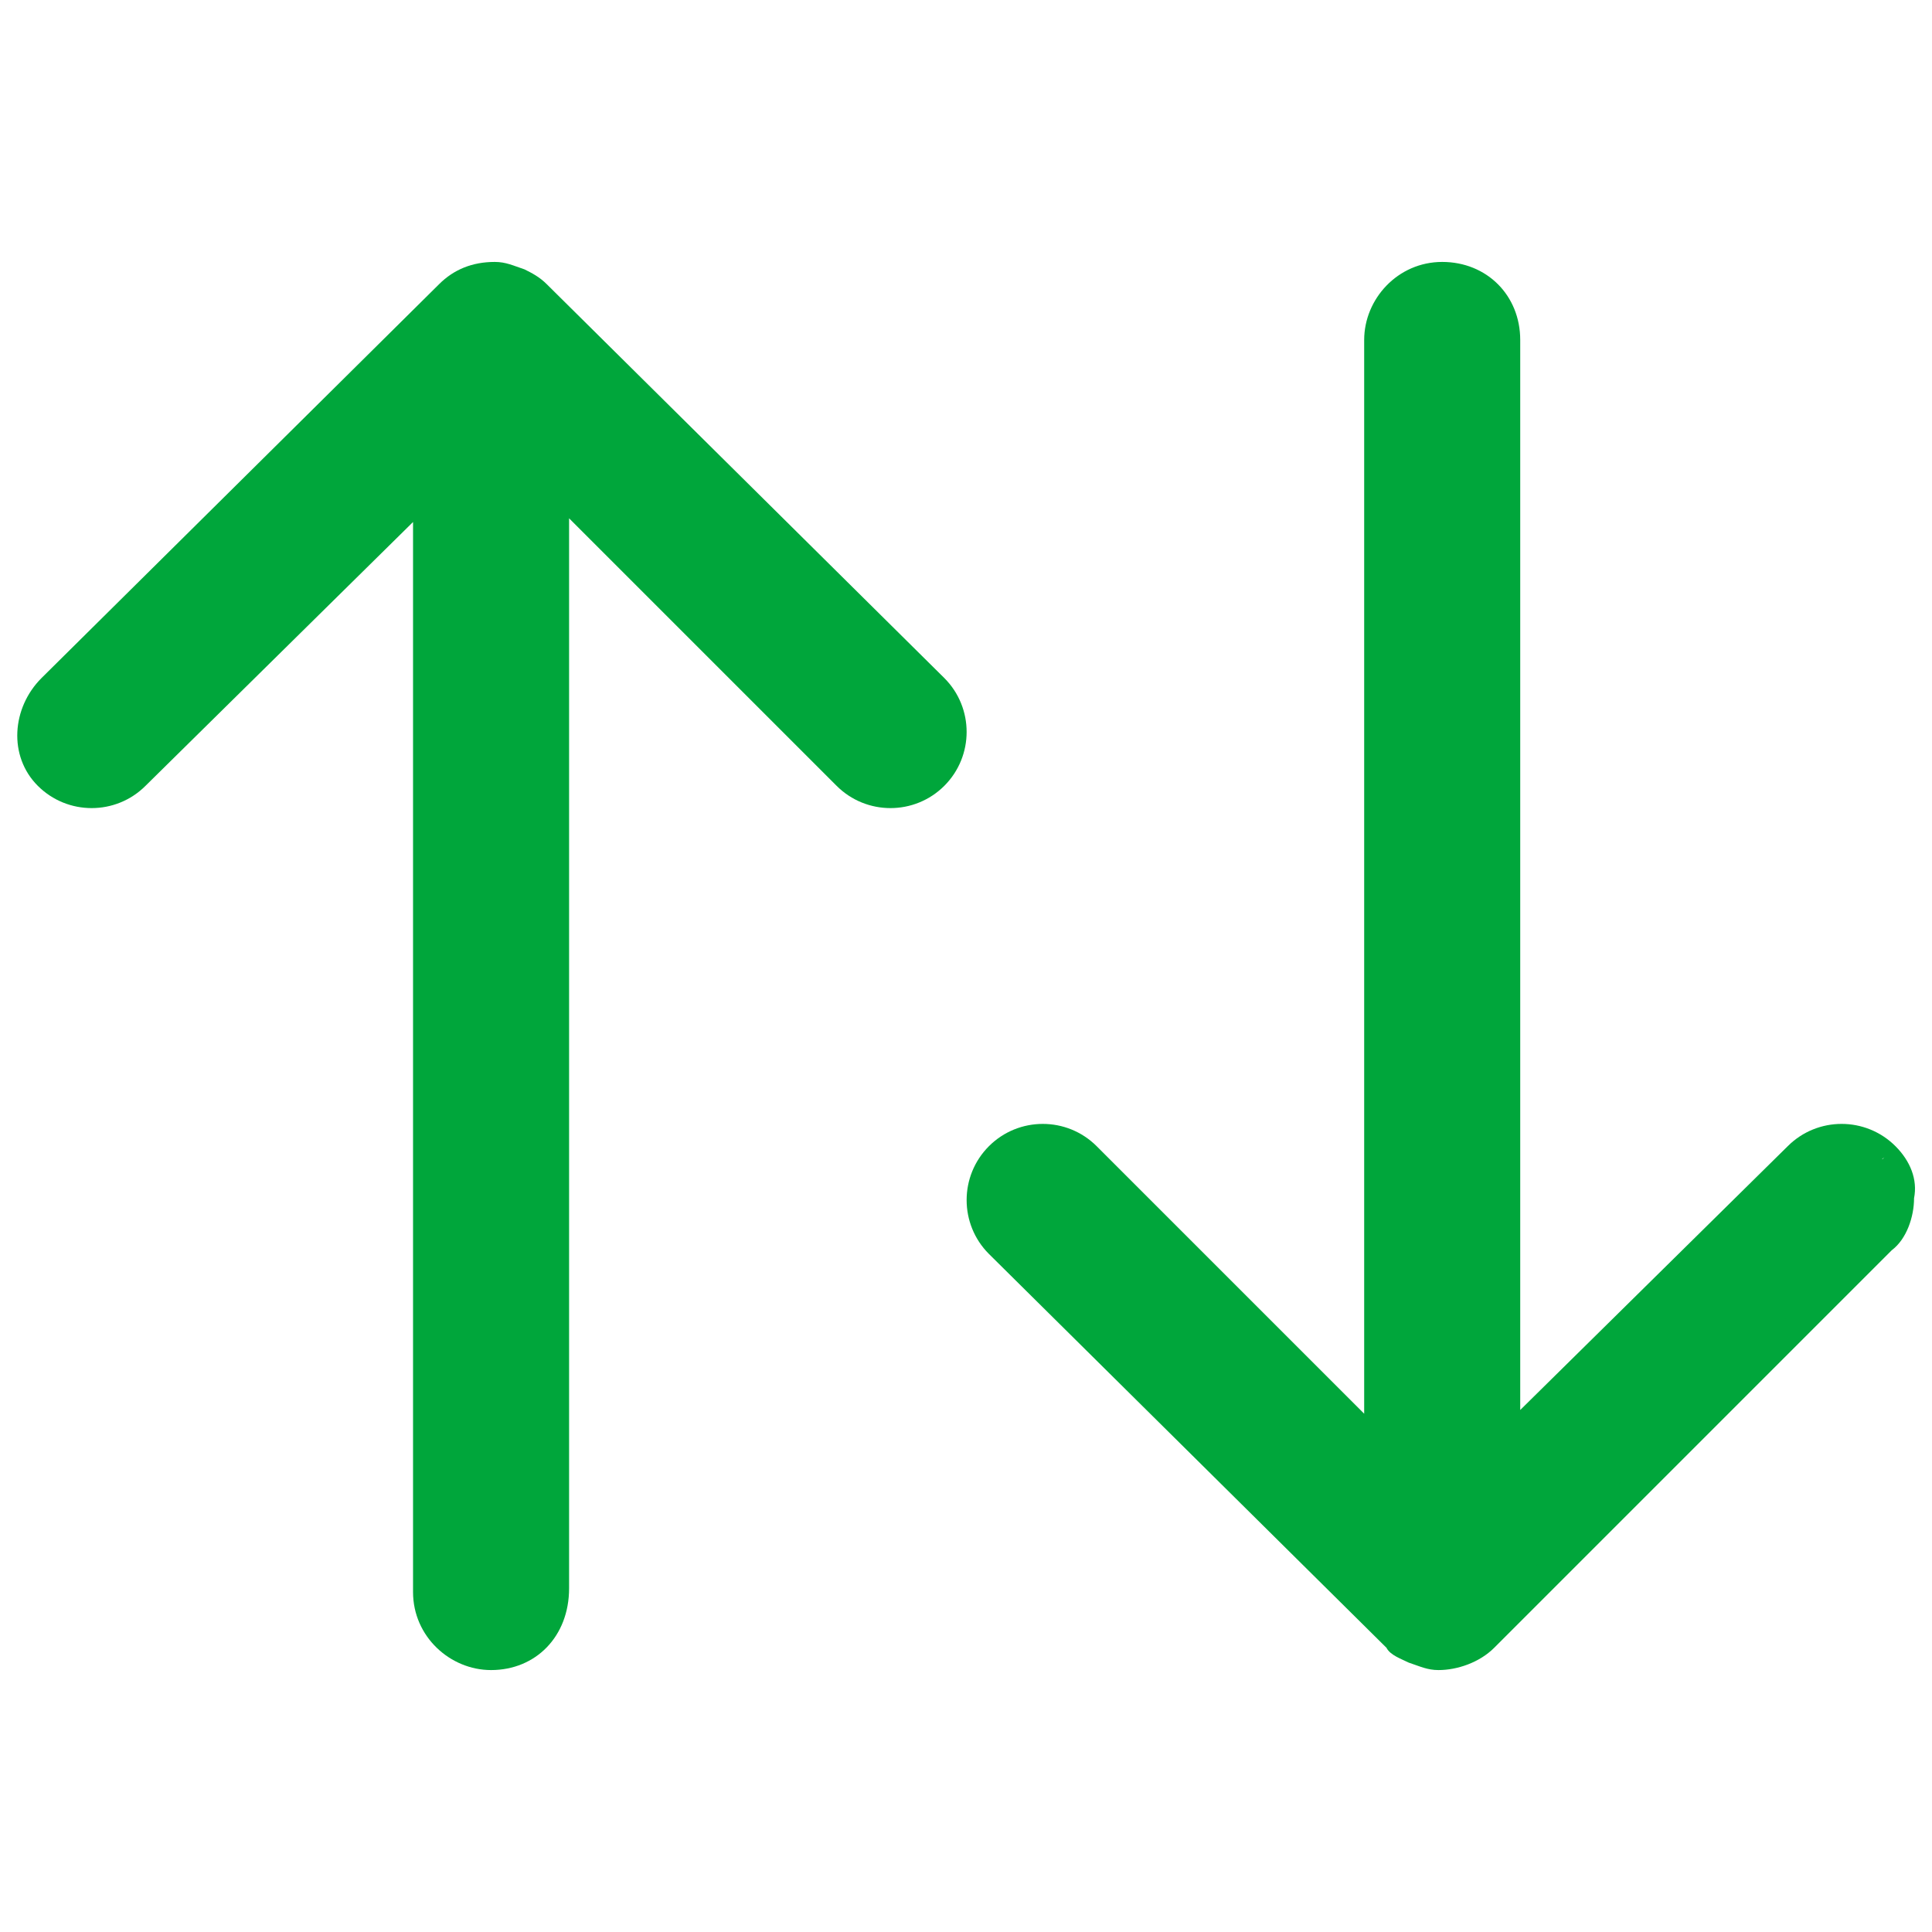 <?xml version="1.0" encoding="utf-8"?>
<!-- Generator: Adobe Illustrator 24.0.2, SVG Export Plug-In . SVG Version: 6.00 Build 0)  -->
<svg version="1.1" id="Capa_1" xmlns="http://www.w3.org/2000/svg" xmlns:xlink="http://www.w3.org/1999/xlink" x="0px" y="0px"
	 viewBox="0 0 52 52" style="enable-background:new 0 0 52 52;" xml:space="preserve">
<style type="text/css">
	.st0{fill:#333333;}
	.st1{fill:#00a63b;}
	.st2{fill:#333333;stroke:#333333;stroke-width:0.8;stroke-miterlimit:10;}
</style>
<g id="Grupo_88" transform="translate(-487.73 -289.601)">
	<g id="Grupo_86" transform="translate(488.247 290.051)">
		<g id="Icon_ionic-ios-arrow-round-down">
			<path class="st1" d="M0.9,20.4c0.7,0.7,1.7,0.7,2.4,0l7.8-7.8v29.8c0,0.9,0.7,1.7,1.7,1.7c0.9,0,1.7-0.7,1.7-1.7V12.6l7.9,7.8
				c0.7,0.6,1.7,0.6,2.4,0c0.6-0.7,0.6-1.7,0-2.4L13.9,7.5l0,0c-0.2-0.1-0.3-0.3-0.5-0.3C13.2,7,13,7,12.8,7c-0.4,0-0.9,0.2-1.2,0.5
				L0.9,18.1C0.2,18.7,0.2,19.7,0.9,20.4C0.8,20.4,0.8,20.4,0.9,20.4z"/>
			<path class="st1" d="M12.7,44.5c-1.1,0-2.1-0.9-2.1-2.1V13.6l-7.2,7.1c-0.8,0.8-2.1,0.8-2.9,0l0,0c-0.8-0.8-0.7-2.1,0.1-2.9
				L11.3,7.2c0.4-0.4,0.9-0.6,1.5-0.6c0.3,0,0.5,0.1,0.8,0.2C13.8,6.9,14,7,14.2,7.2l10.7,10.6c0.8,0.8,0.8,2.1,0,2.9
				c-0.8,0.8-2.1,0.8-2.9,0l-7.2-7.2v28.8C14.8,43.6,13.9,44.5,12.7,44.5z M11.5,11.7v30.8c0,0.7,0.6,1.3,1.3,1.3s1.3-0.6,1.3-1.3
				V11.7l8.5,8.5c0.5,0.5,1.3,0.5,1.8,0c0.5-0.5,0.5-1.3,0-1.8L13.7,7.8c-0.1-0.1-0.3-0.2-0.4-0.3c-0.2-0.1-0.3-0.1-0.5-0.1
				c-0.3,0-0.7,0.1-0.9,0.4L1.2,18.4c-0.5,0.5-0.5,1.3-0.1,1.8l-0.3,0.3l0.3-0.3c0.5,0.5,1.3,0.5,1.8,0L11.5,11.7z"/>
		</g>
		<g id="Icon_ionic-ios-arrow-round-down-2">
			<path class="st1" d="M50.1,30.7c-0.7-0.7-1.7-0.7-2.4,0l-7.8,7.8V8.7c0-0.9-0.7-1.7-1.7-1.7c-0.9,0-1.7,0.7-1.7,1.7v29.8
				l-7.8-7.8C28,30,27,30,26.3,30.7c-0.6,0.7-0.6,1.7,0,2.4L37,43.6l0,0c0.2,0.1,0.3,0.3,0.5,0.3c0.2,0.1,0.4,0.1,0.6,0.1
				c0.4,0,0.9-0.2,1.2-0.5L50.1,33C50.7,32.4,50.8,31.4,50.1,30.7C50.1,30.7,50.1,30.7,50.1,30.7z"/>
			<path class="st1" d="M38.2,44.5c-0.3,0-0.5-0.1-0.8-0.2c-0.2-0.1-0.5-0.2-0.6-0.4L26.1,33.3c-0.8-0.8-0.8-2.1,0-2.9
				c0.8-0.8,2.1-0.8,2.9,0l7.2,7.2V8.7c0-1.1,0.9-2.1,2.1-2.1s2.1,0.9,2.1,2.1v28.8l7.2-7.1c0.8-0.8,2.1-0.8,2.9,0l0,0
				c0.4,0.4,0.6,0.9,0.5,1.4c0,0.5-0.2,1.1-0.6,1.4L39.7,43.9C39.3,44.3,38.7,44.5,38.2,44.5C38.2,44.5,38.2,44.5,38.2,44.5z
				 M27.5,30.6c-0.3,0-0.7,0.1-0.9,0.4c-0.5,0.5-0.5,1.3,0,1.8l10.7,10.6c0.1,0.1,0.3,0.2,0.4,0.3c0.1,0.1,0.3,0.1,0.5,0.1
				c0,0,0,0,0,0c0.3,0,0.7-0.1,0.9-0.4l10.7-10.6c0.2-0.2,0.4-0.5,0.4-0.9c0-0.3-0.1-0.6-0.3-0.9l0.3-0.3L49.8,31
				c-0.5-0.5-1.3-0.5-1.8,0l-8.5,8.5V8.7c0-0.7-0.6-1.3-1.3-1.3S36.9,8,36.9,8.7v30.8l-8.5-8.5C28.2,30.7,27.8,30.6,27.5,30.6z"/>
		</g>
	</g>
</g>
</svg>
